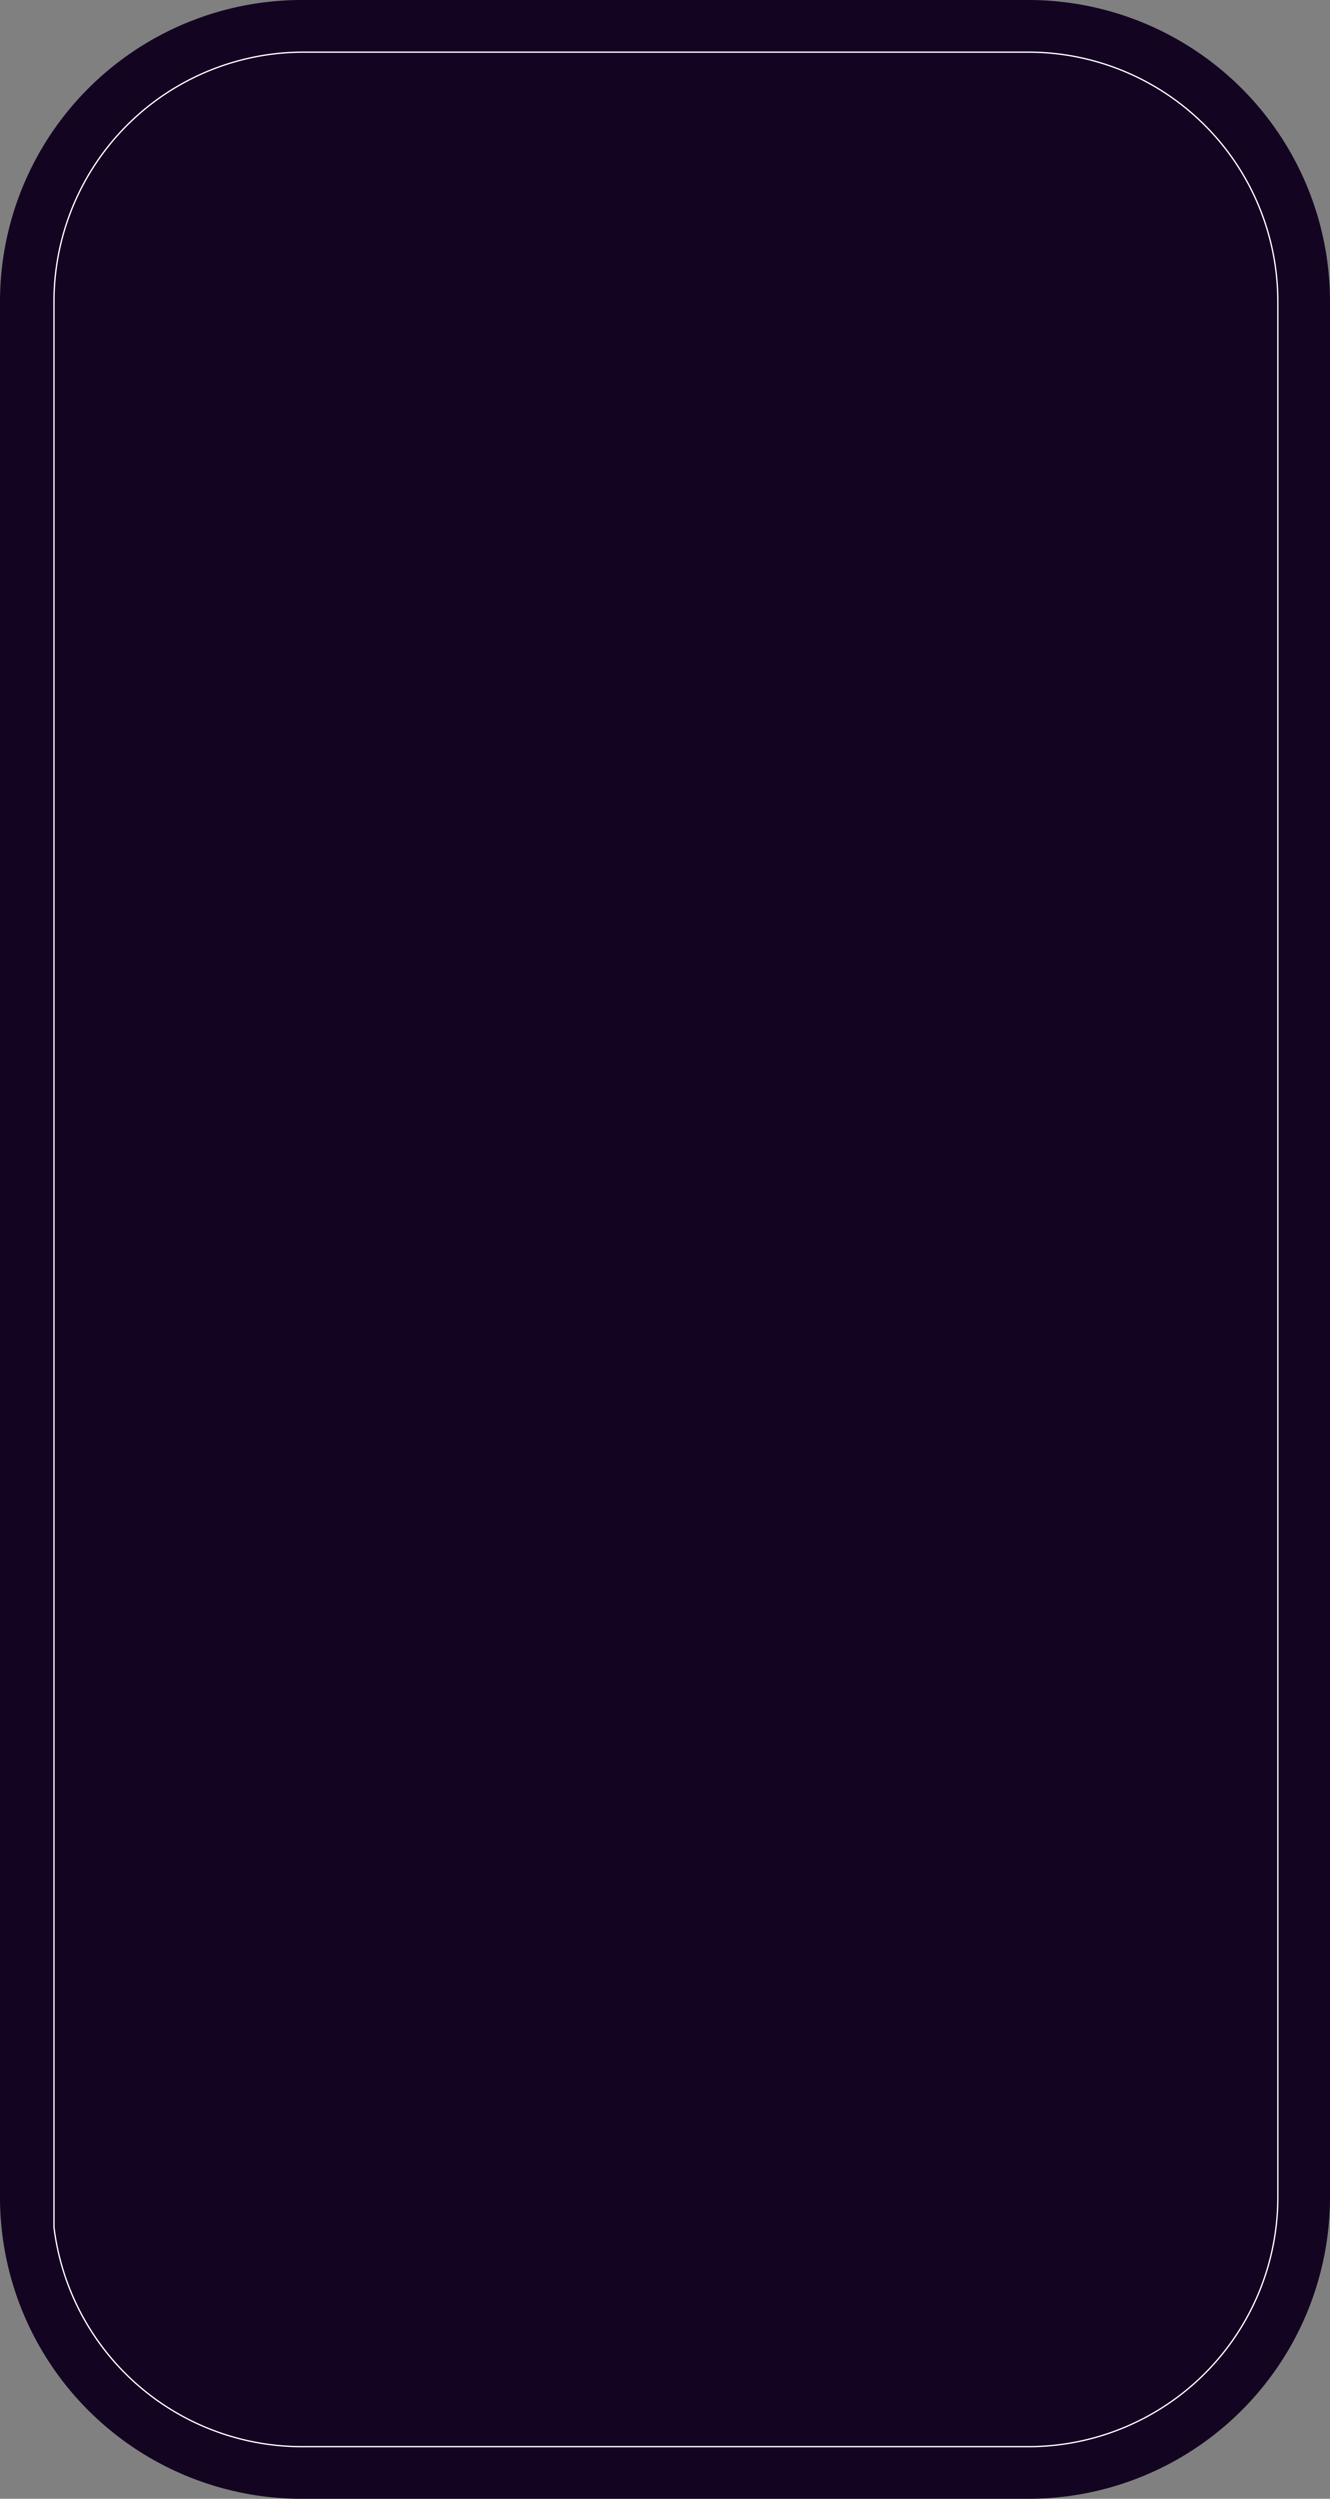<?xml version="1.0" encoding="UTF-8"?> <svg xmlns="http://www.w3.org/2000/svg" viewBox="0 0 510 958.52"><rect x="0" y="0" width="510" height="958.52" fill="#808080" stroke="none"/> <defs> <style>.cls-1{fill:#130522;}.cls-2{fill:none;stroke:#fff;stroke-miterlimit:10;stroke-width:0.5px;}</style> </defs> <g id="Слой_2" data-name="Слой 2"> <g id="Слой_1-2" data-name="Слой 1"> <path class="cls-1" d="M394.28,0H115.72A115.72,115.72,0,0,0,0,115.72V842.8A115.72,115.72,0,0,0,115.72,958.52H394.28A115.72,115.72,0,0,0,510,842.8V115.72A115.72,115.72,0,0,0,394.28,0Z"></path> <path class="cls-2" d="M394.28,20H116.42A95.71,95.71,0,0,0,20.7,115.72V854.36h0a95.85,95.85,0,0,0,95,84.16H394.28A95.71,95.71,0,0,0,490,842.8V115.72A95.71,95.71,0,0,0,394.28,20Z"></path> </g> </g> </svg> 